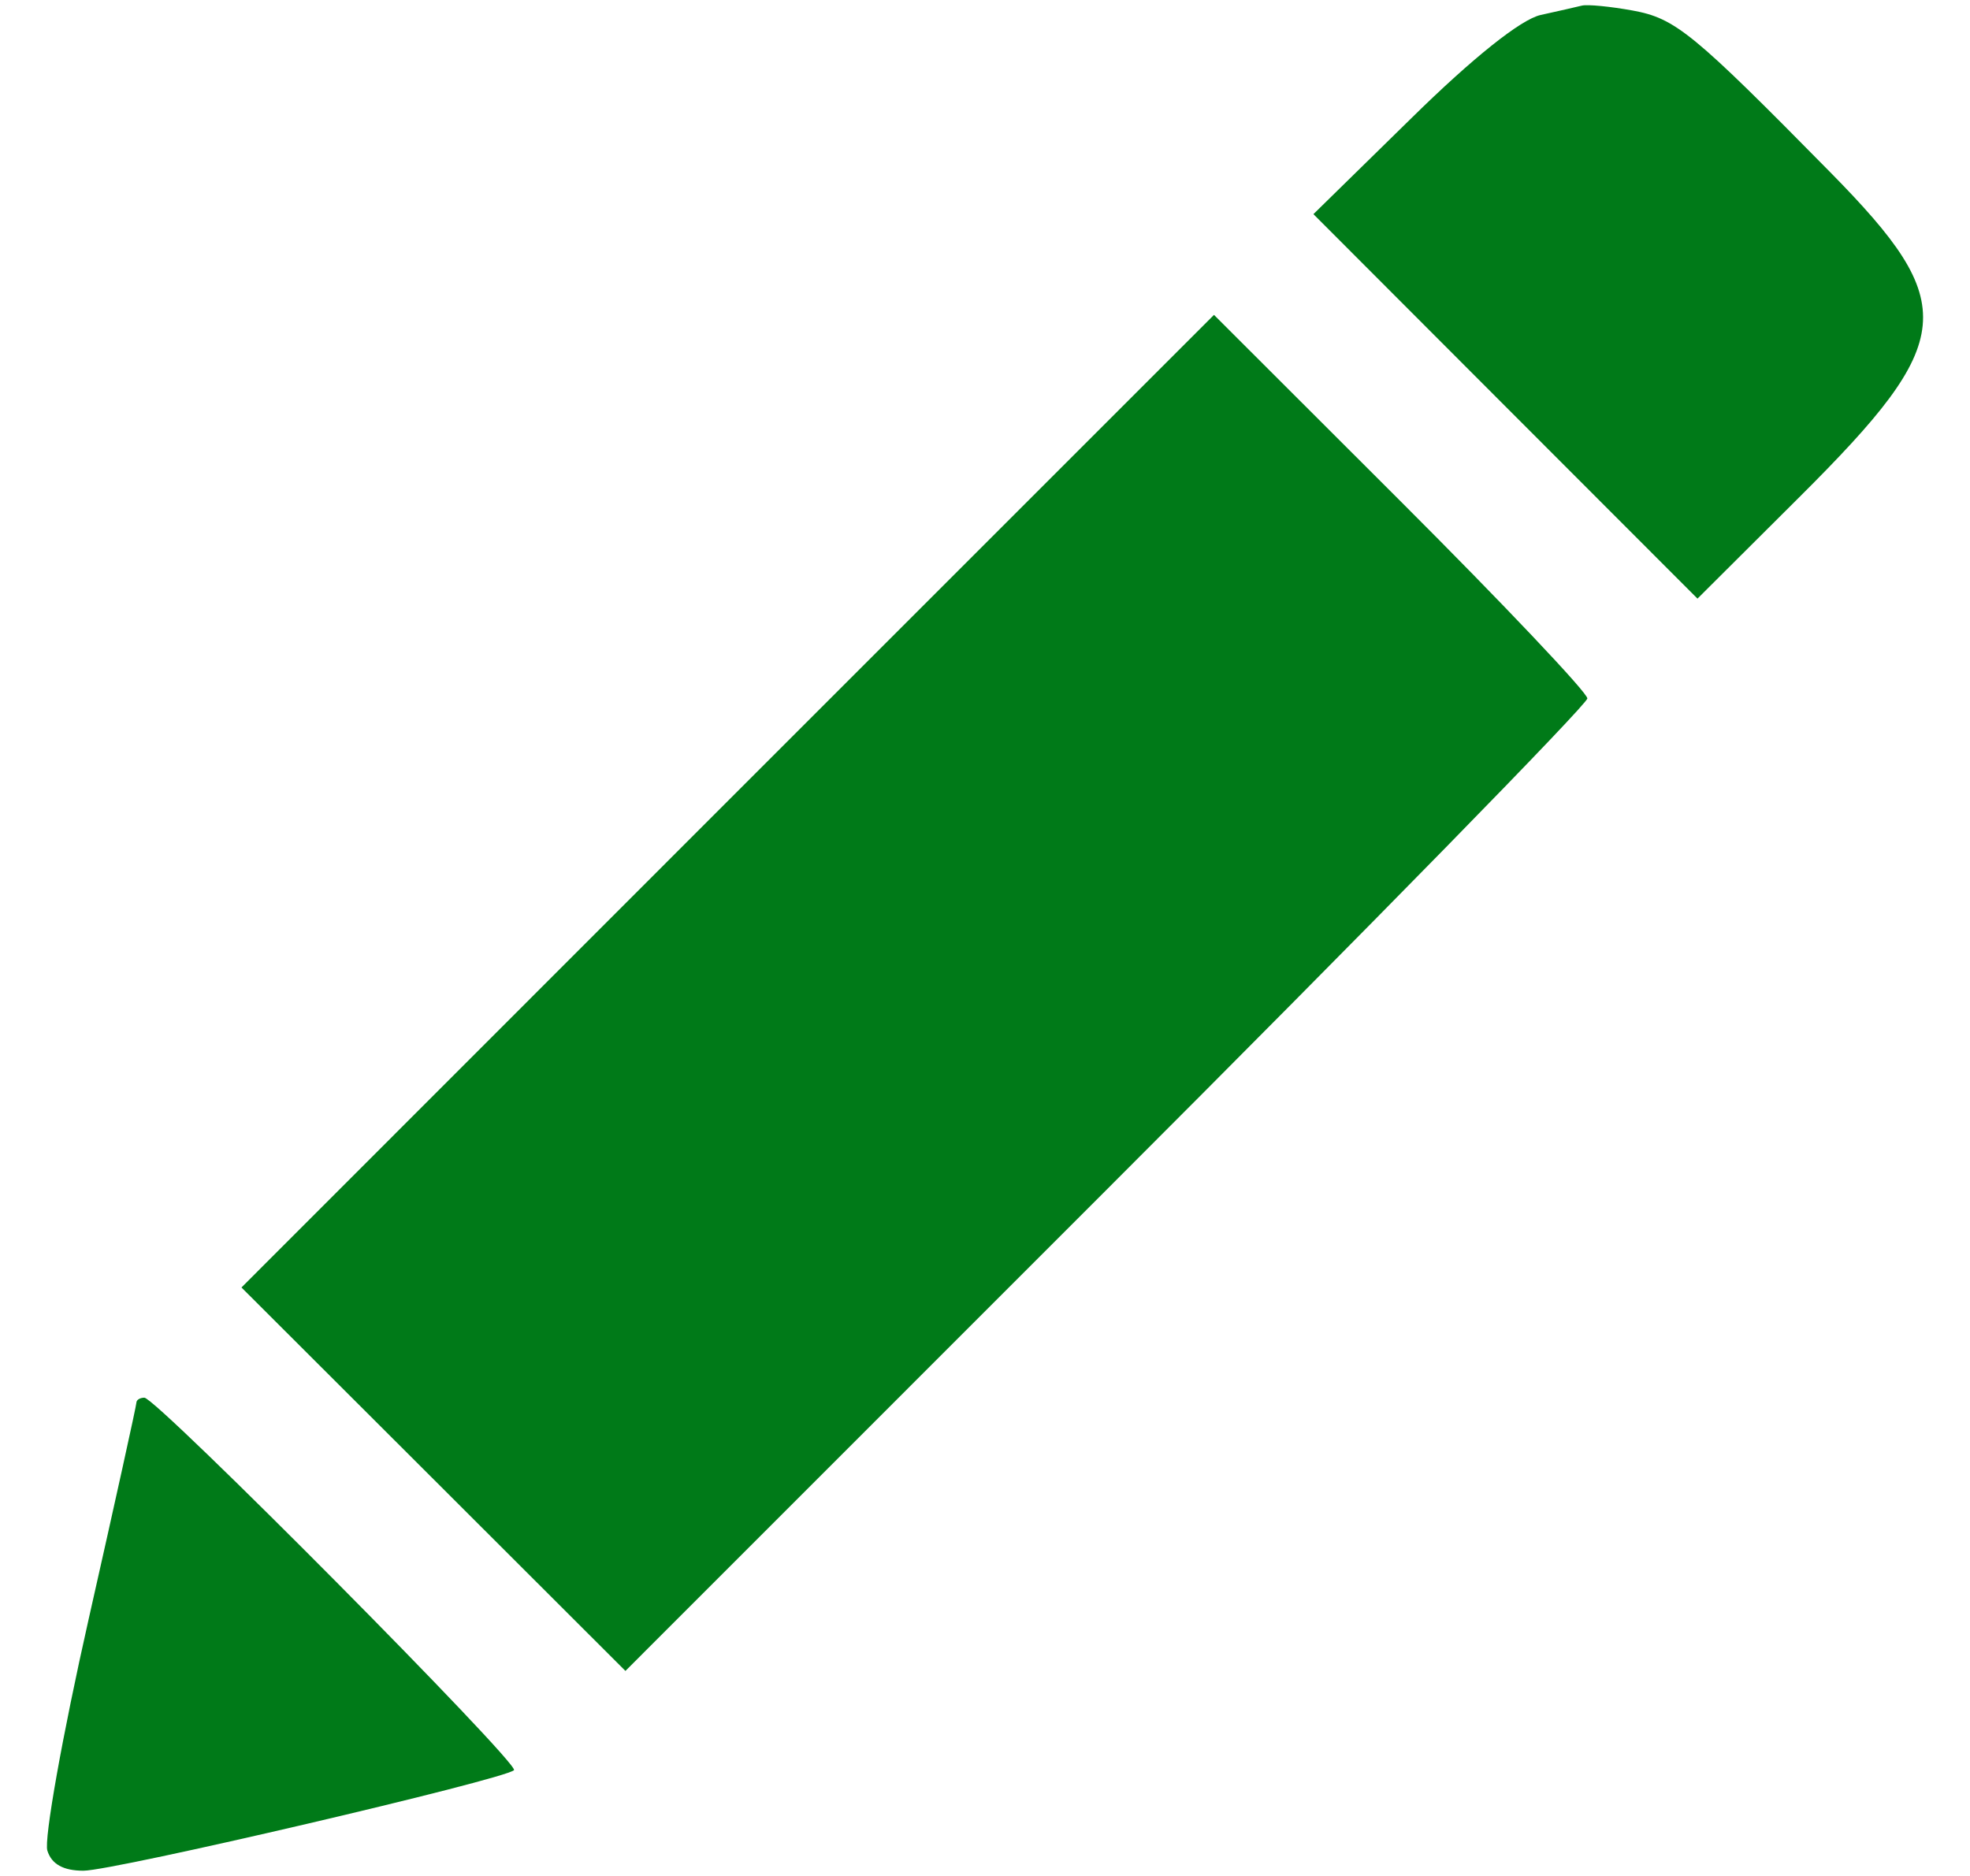 <svg width="21" height="20" viewBox="0 0 21 20" fill="none" xmlns="http://www.w3.org/2000/svg">
<path fill-rule="evenodd" clip-rule="evenodd" d="M16.862 0.06C16.802 0.075 16.604 0.12 16.422 0.16C16.213 0.207 15.702 0.614 15.046 1.259L14.001 2.283L16.048 4.333L18.095 6.382L19.189 5.292C20.859 3.628 20.895 3.244 19.515 1.841C18.042 0.345 17.861 0.196 17.403 0.112C17.166 0.069 16.922 0.045 16.862 0.06ZM7.757 8.541L2.574 13.726L4.621 15.77L6.667 17.814L11.794 12.686C14.614 9.866 16.921 7.508 16.921 7.446C16.921 7.384 16.026 6.439 14.931 5.345L12.941 3.357L7.757 8.541ZM1.454 14.954C1.454 14.984 1.225 16.022 0.945 17.262C0.665 18.502 0.467 19.613 0.505 19.73C0.55 19.875 0.676 19.944 0.889 19.944C1.216 19.944 5.379 18.971 5.479 18.872C5.543 18.807 1.668 14.901 1.539 14.901C1.492 14.901 1.454 14.925 1.454 14.954Z" fill="#007A18"/>
</svg>
